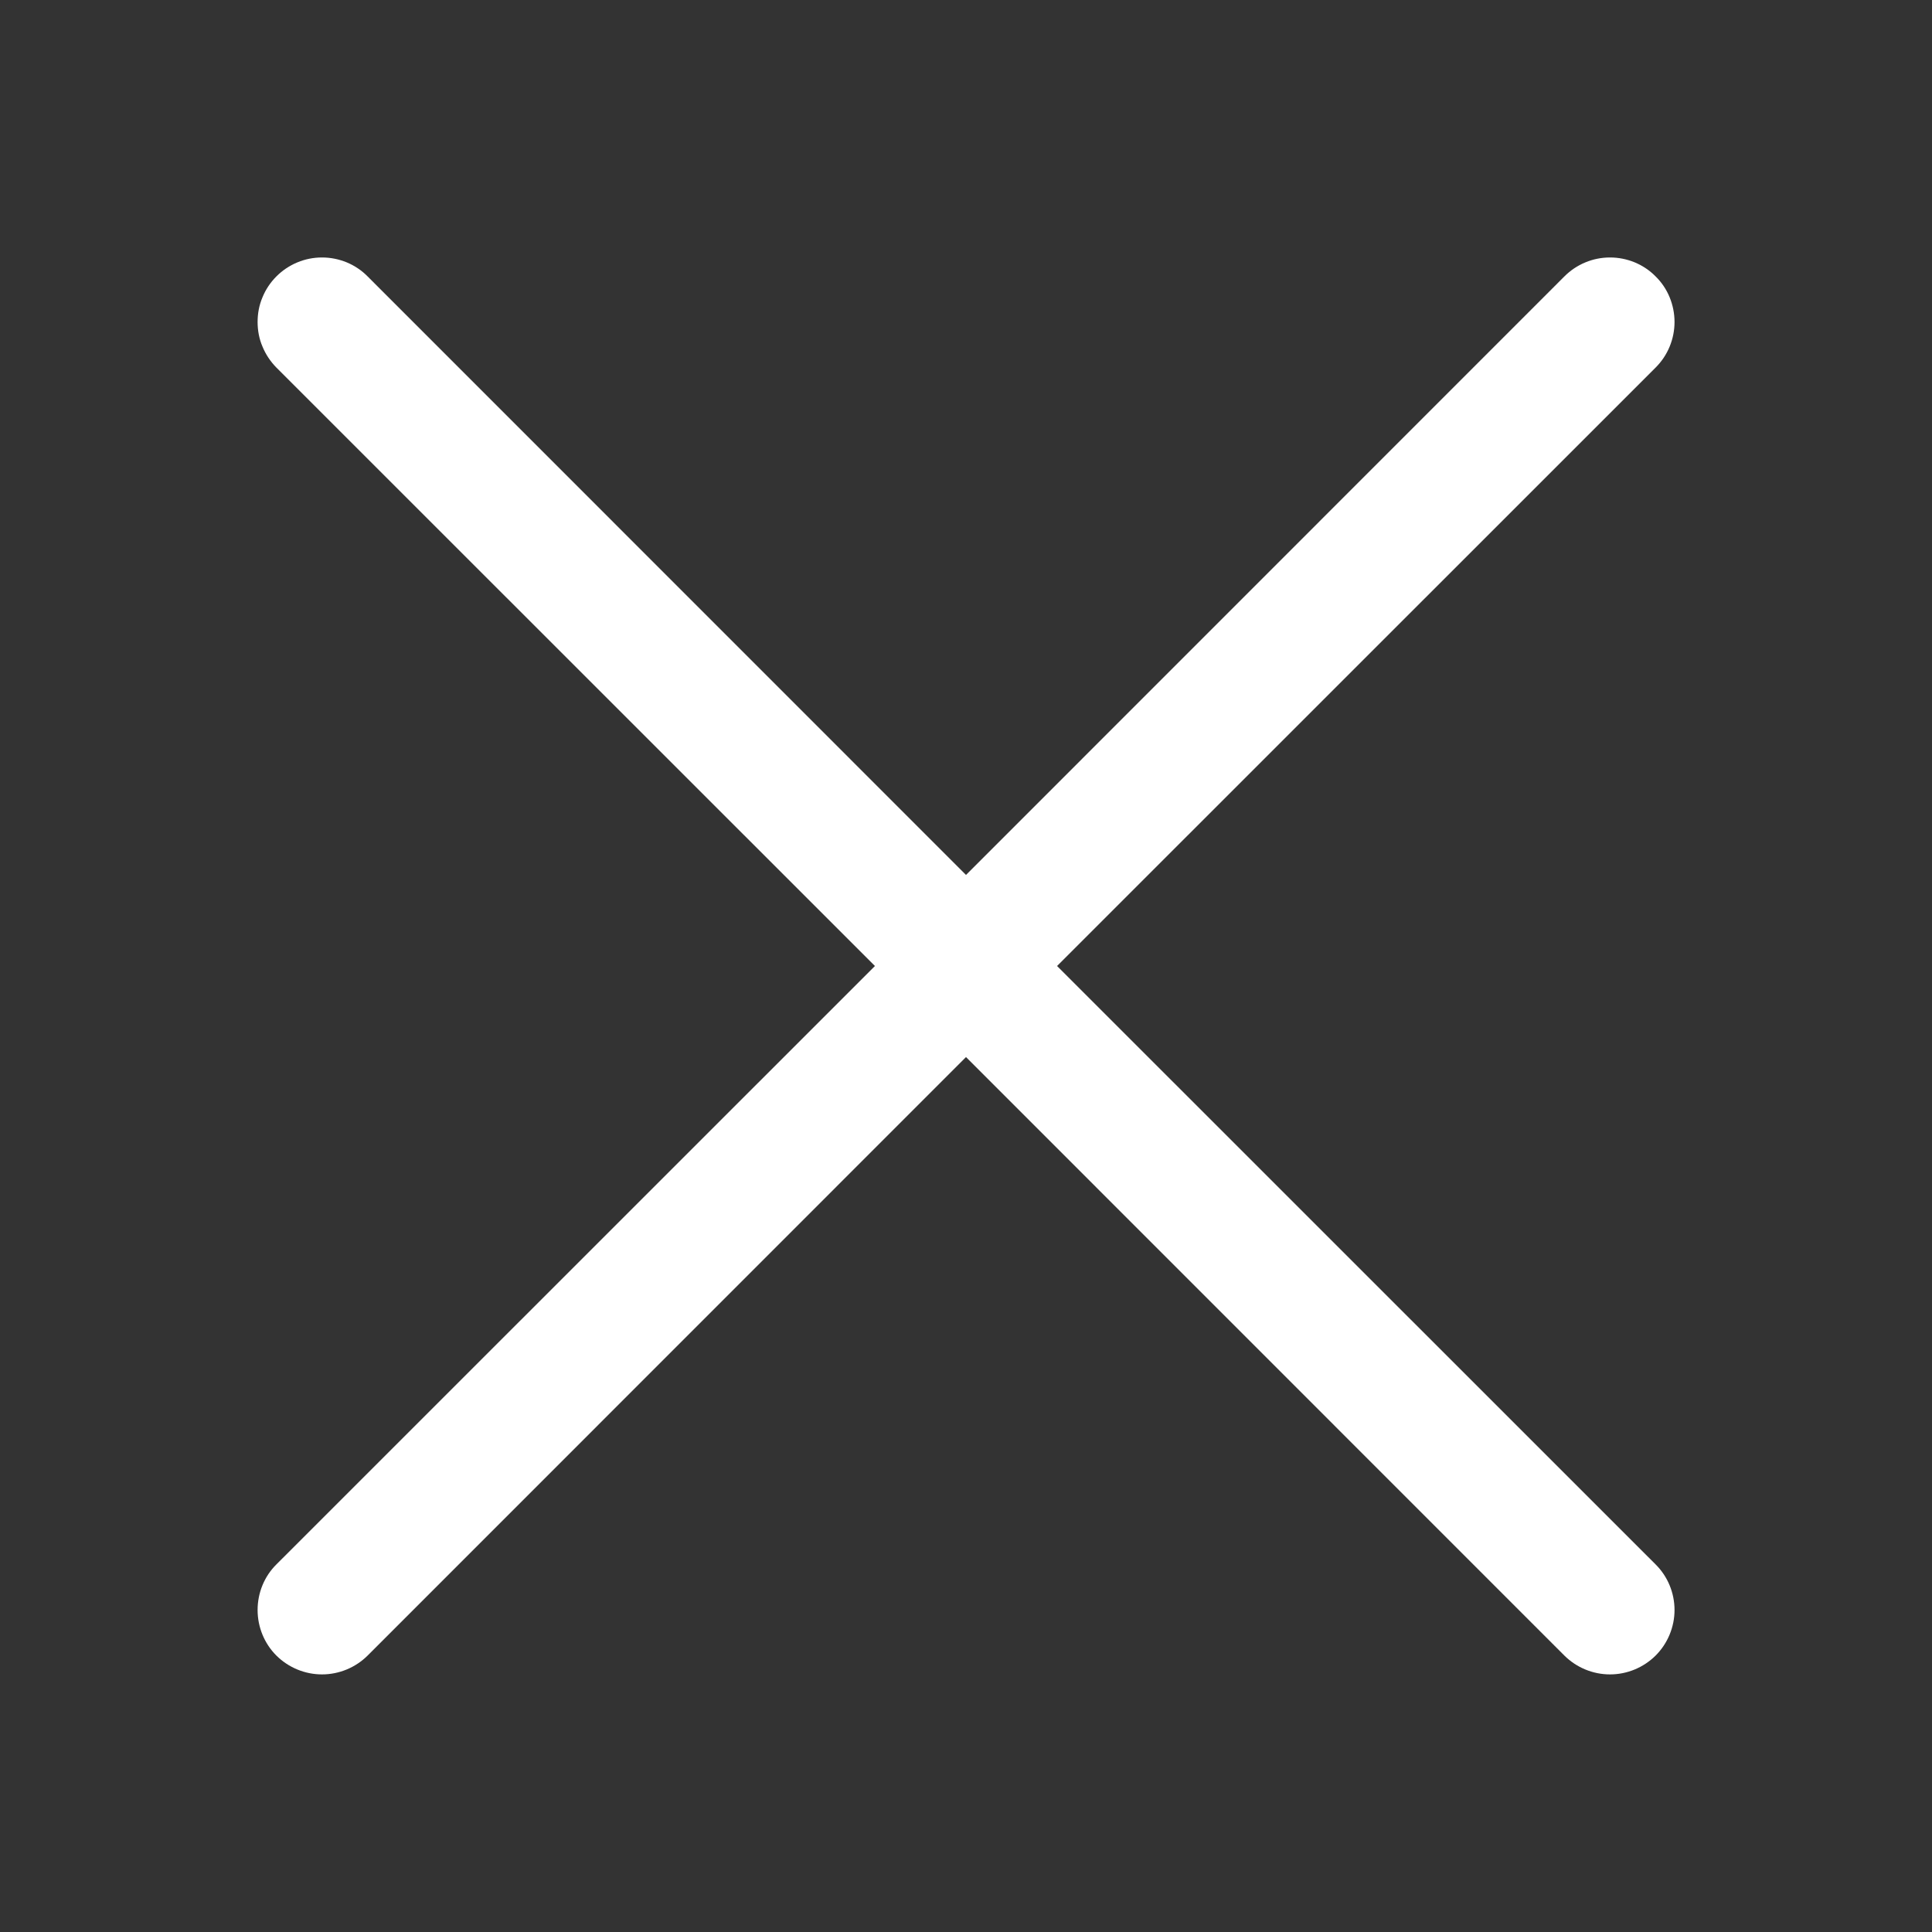 <?xml version="1.0" encoding="UTF-8"?> <svg xmlns="http://www.w3.org/2000/svg" width="15" height="15" viewBox="0 0 15 15" fill="none"><rect x="0" y="0" width="15" height="15" fill="#333333" stroke="none"/> <path fill-rule="evenodd" clip-rule="evenodd" d="M12.854 2.854C12.901 2.807 12.938 2.752 12.963 2.691C12.988 2.631 13.001 2.565 13.001 2.5C13.001 2.434 12.988 2.369 12.963 2.308C12.938 2.247 12.901 2.192 12.854 2.146C12.808 2.099 12.752 2.062 12.692 2.037C12.631 2.012 12.566 1.999 12.5 1.999C12.434 1.999 12.369 2.012 12.309 2.037C12.248 2.062 12.193 2.099 12.146 2.146L7.5 6.793L2.854 2.146C2.808 2.099 2.752 2.062 2.692 2.037C2.631 2.012 2.566 1.999 2.5 1.999C2.434 1.999 2.369 2.012 2.309 2.037C2.248 2.062 2.193 2.099 2.146 2.146C2.1 2.192 2.063 2.247 2.038 2.308C2.012 2.369 2 2.434 2 2.5C2 2.565 2.012 2.631 2.038 2.691C2.063 2.752 2.1 2.807 2.146 2.854L6.793 7.5L2.146 12.146C2.052 12.239 2 12.367 2 12.5C2 12.632 2.052 12.76 2.146 12.854C2.24 12.947 2.367 13 2.5 13C2.633 13 2.76 12.947 2.854 12.854L7.5 8.207L12.146 12.854C12.24 12.947 12.367 13 12.5 13C12.633 13 12.76 12.947 12.854 12.854C12.948 12.76 13.001 12.632 13.001 12.5C13.001 12.367 12.948 12.239 12.854 12.146L8.207 7.5L12.854 2.854Z" fill="white"></path> </svg> 